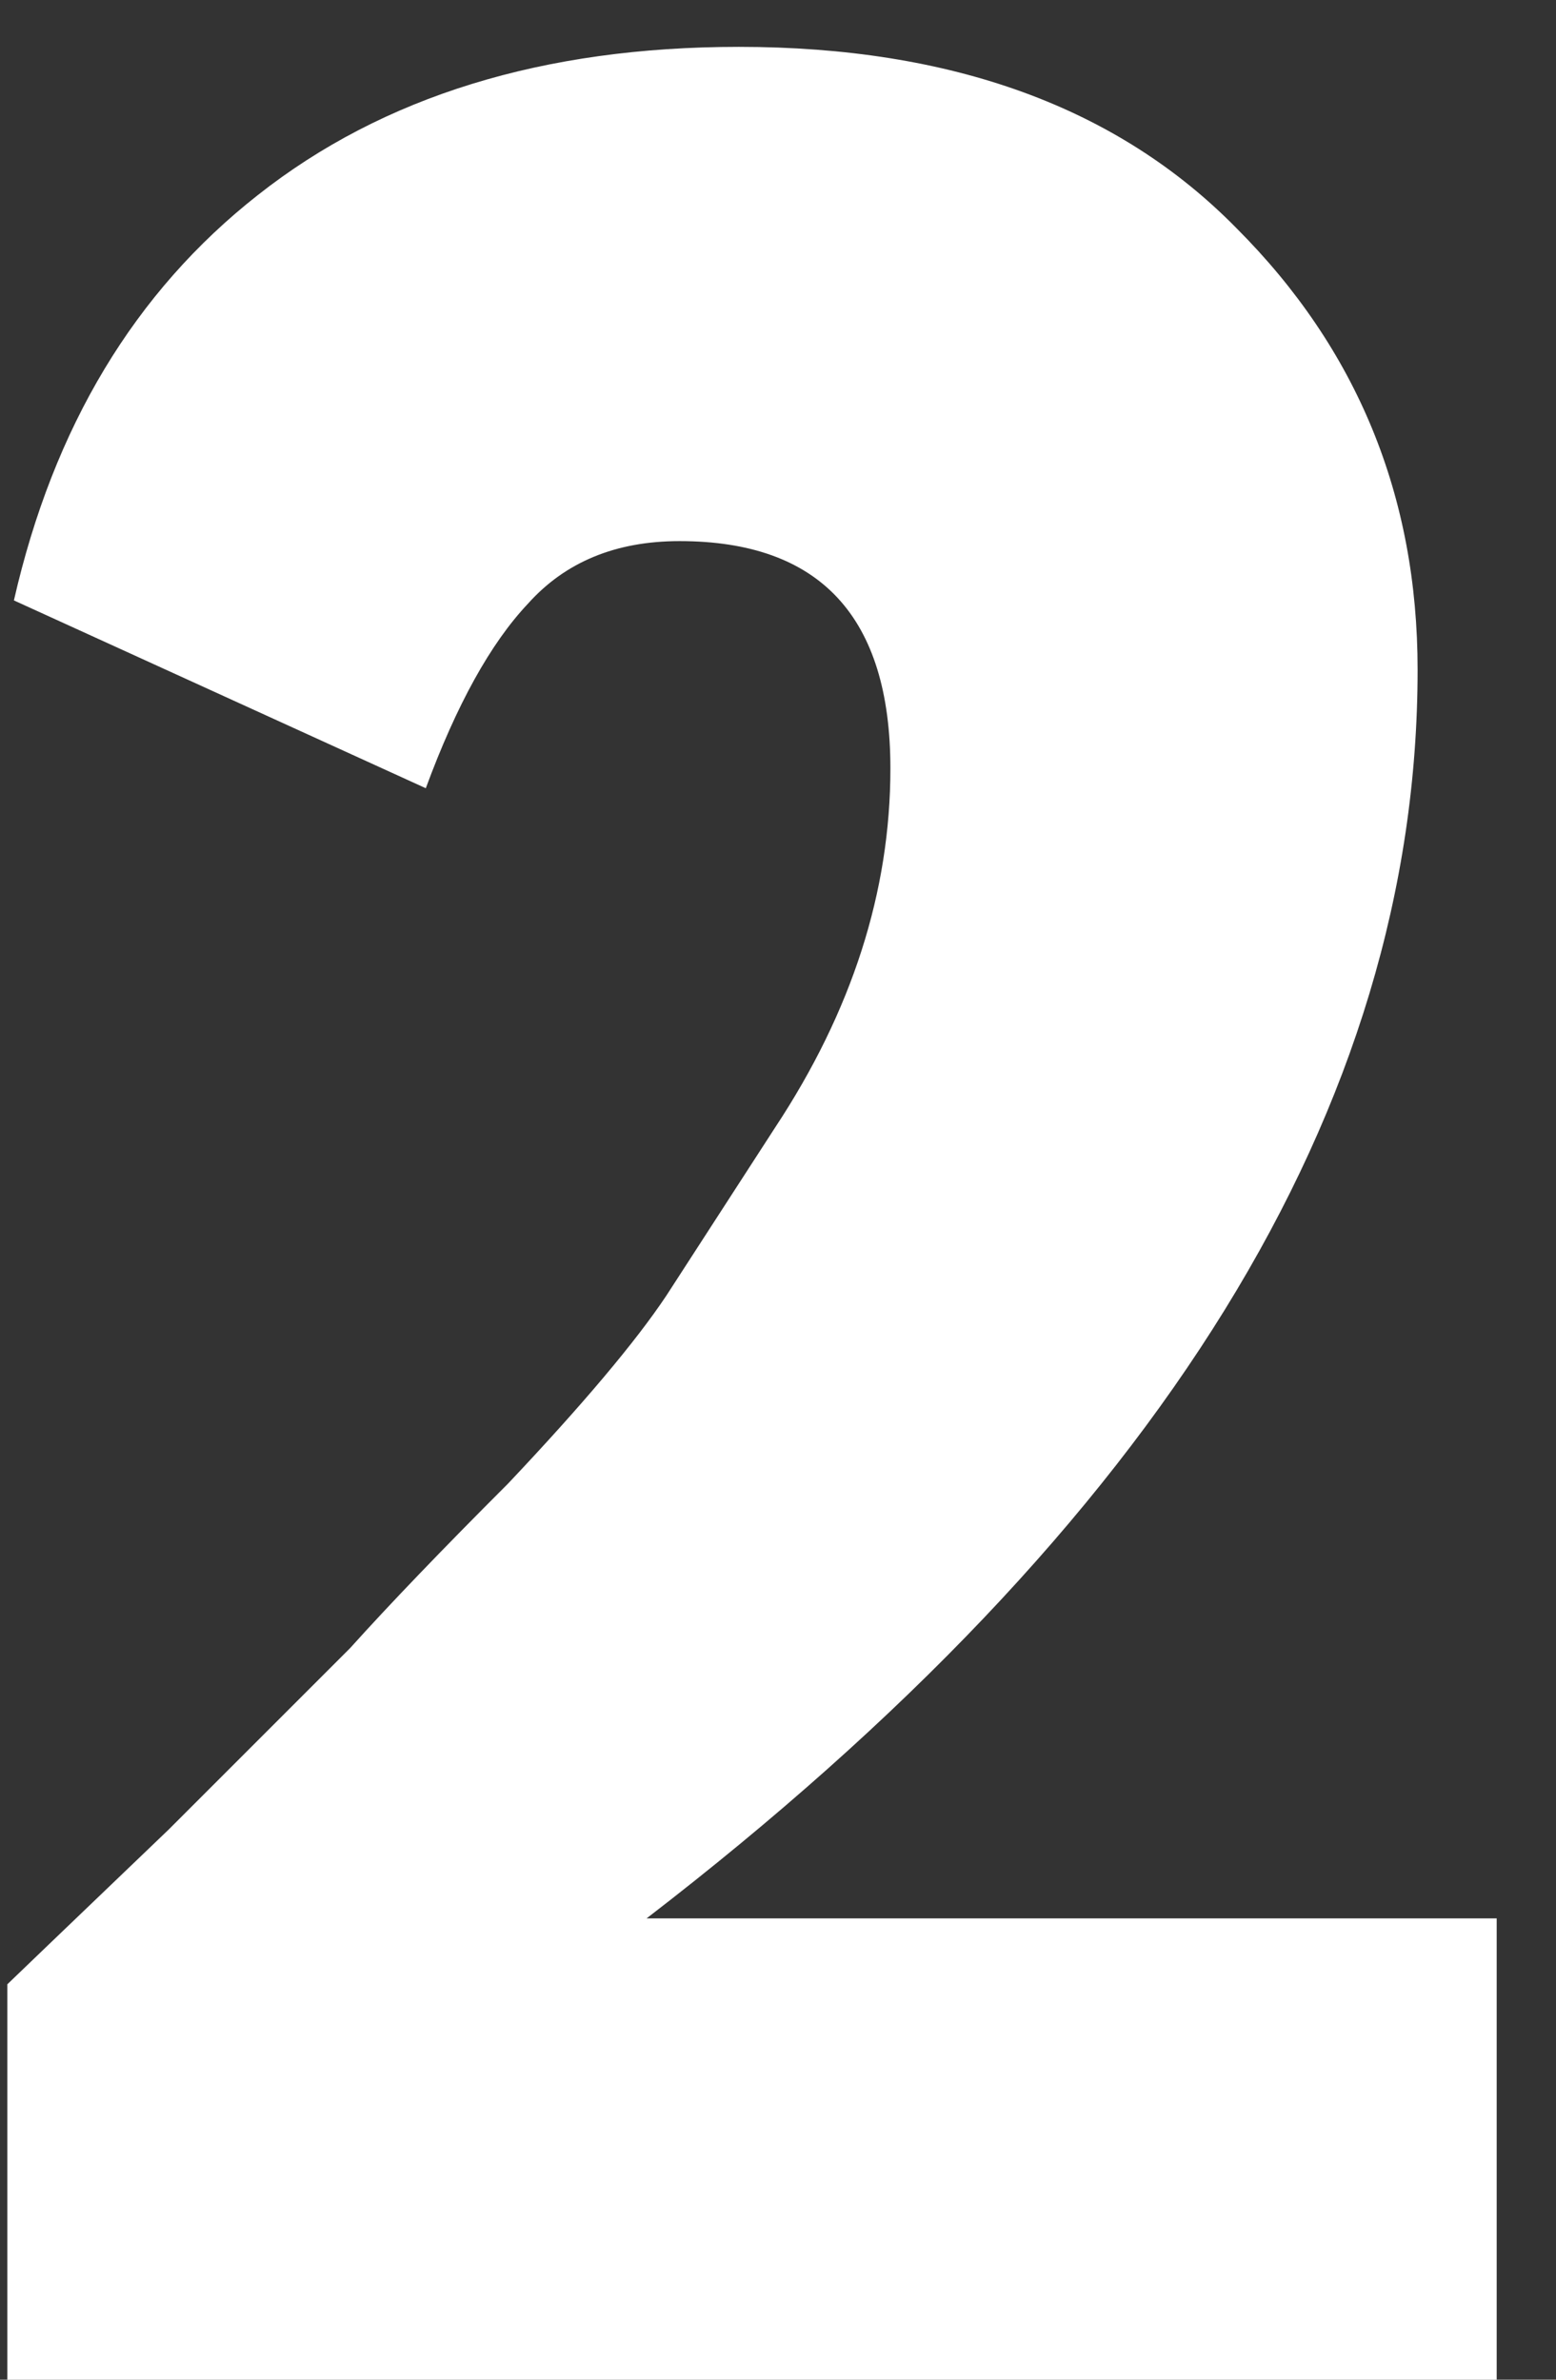<?xml version="1.0" encoding="UTF-8"?> <svg xmlns="http://www.w3.org/2000/svg" width="17" height="26" viewBox="0 0 17 26" fill="none"><rect x="0" y="0" width="17" height="26" fill="#333333" stroke="none"/> <path d="M16.352 26H0.08V21.68C0.104 21.656 0.692 21.092 1.844 19.988L3.824 18.008C4.256 17.528 4.832 16.928 5.552 16.208C6.368 15.344 6.944 14.66 7.28 14.156L8.468 12.32C9.308 11.048 9.728 9.74 9.728 8.396C9.728 6.74 8.96 5.912 7.424 5.912C6.728 5.912 6.176 6.14 5.768 6.596C5.36 7.028 4.988 7.7 4.652 8.612L0.152 6.56C0.584 4.664 1.472 3.188 2.816 2.132C4.184 1.052 5.936 0.512 8.072 0.512C10.4 0.512 12.212 1.172 13.508 2.492C14.828 3.812 15.488 5.42 15.488 7.316C15.488 12.092 12.68 16.64 7.064 20.96H16.352V26Z" fill="white"></path> </svg> 